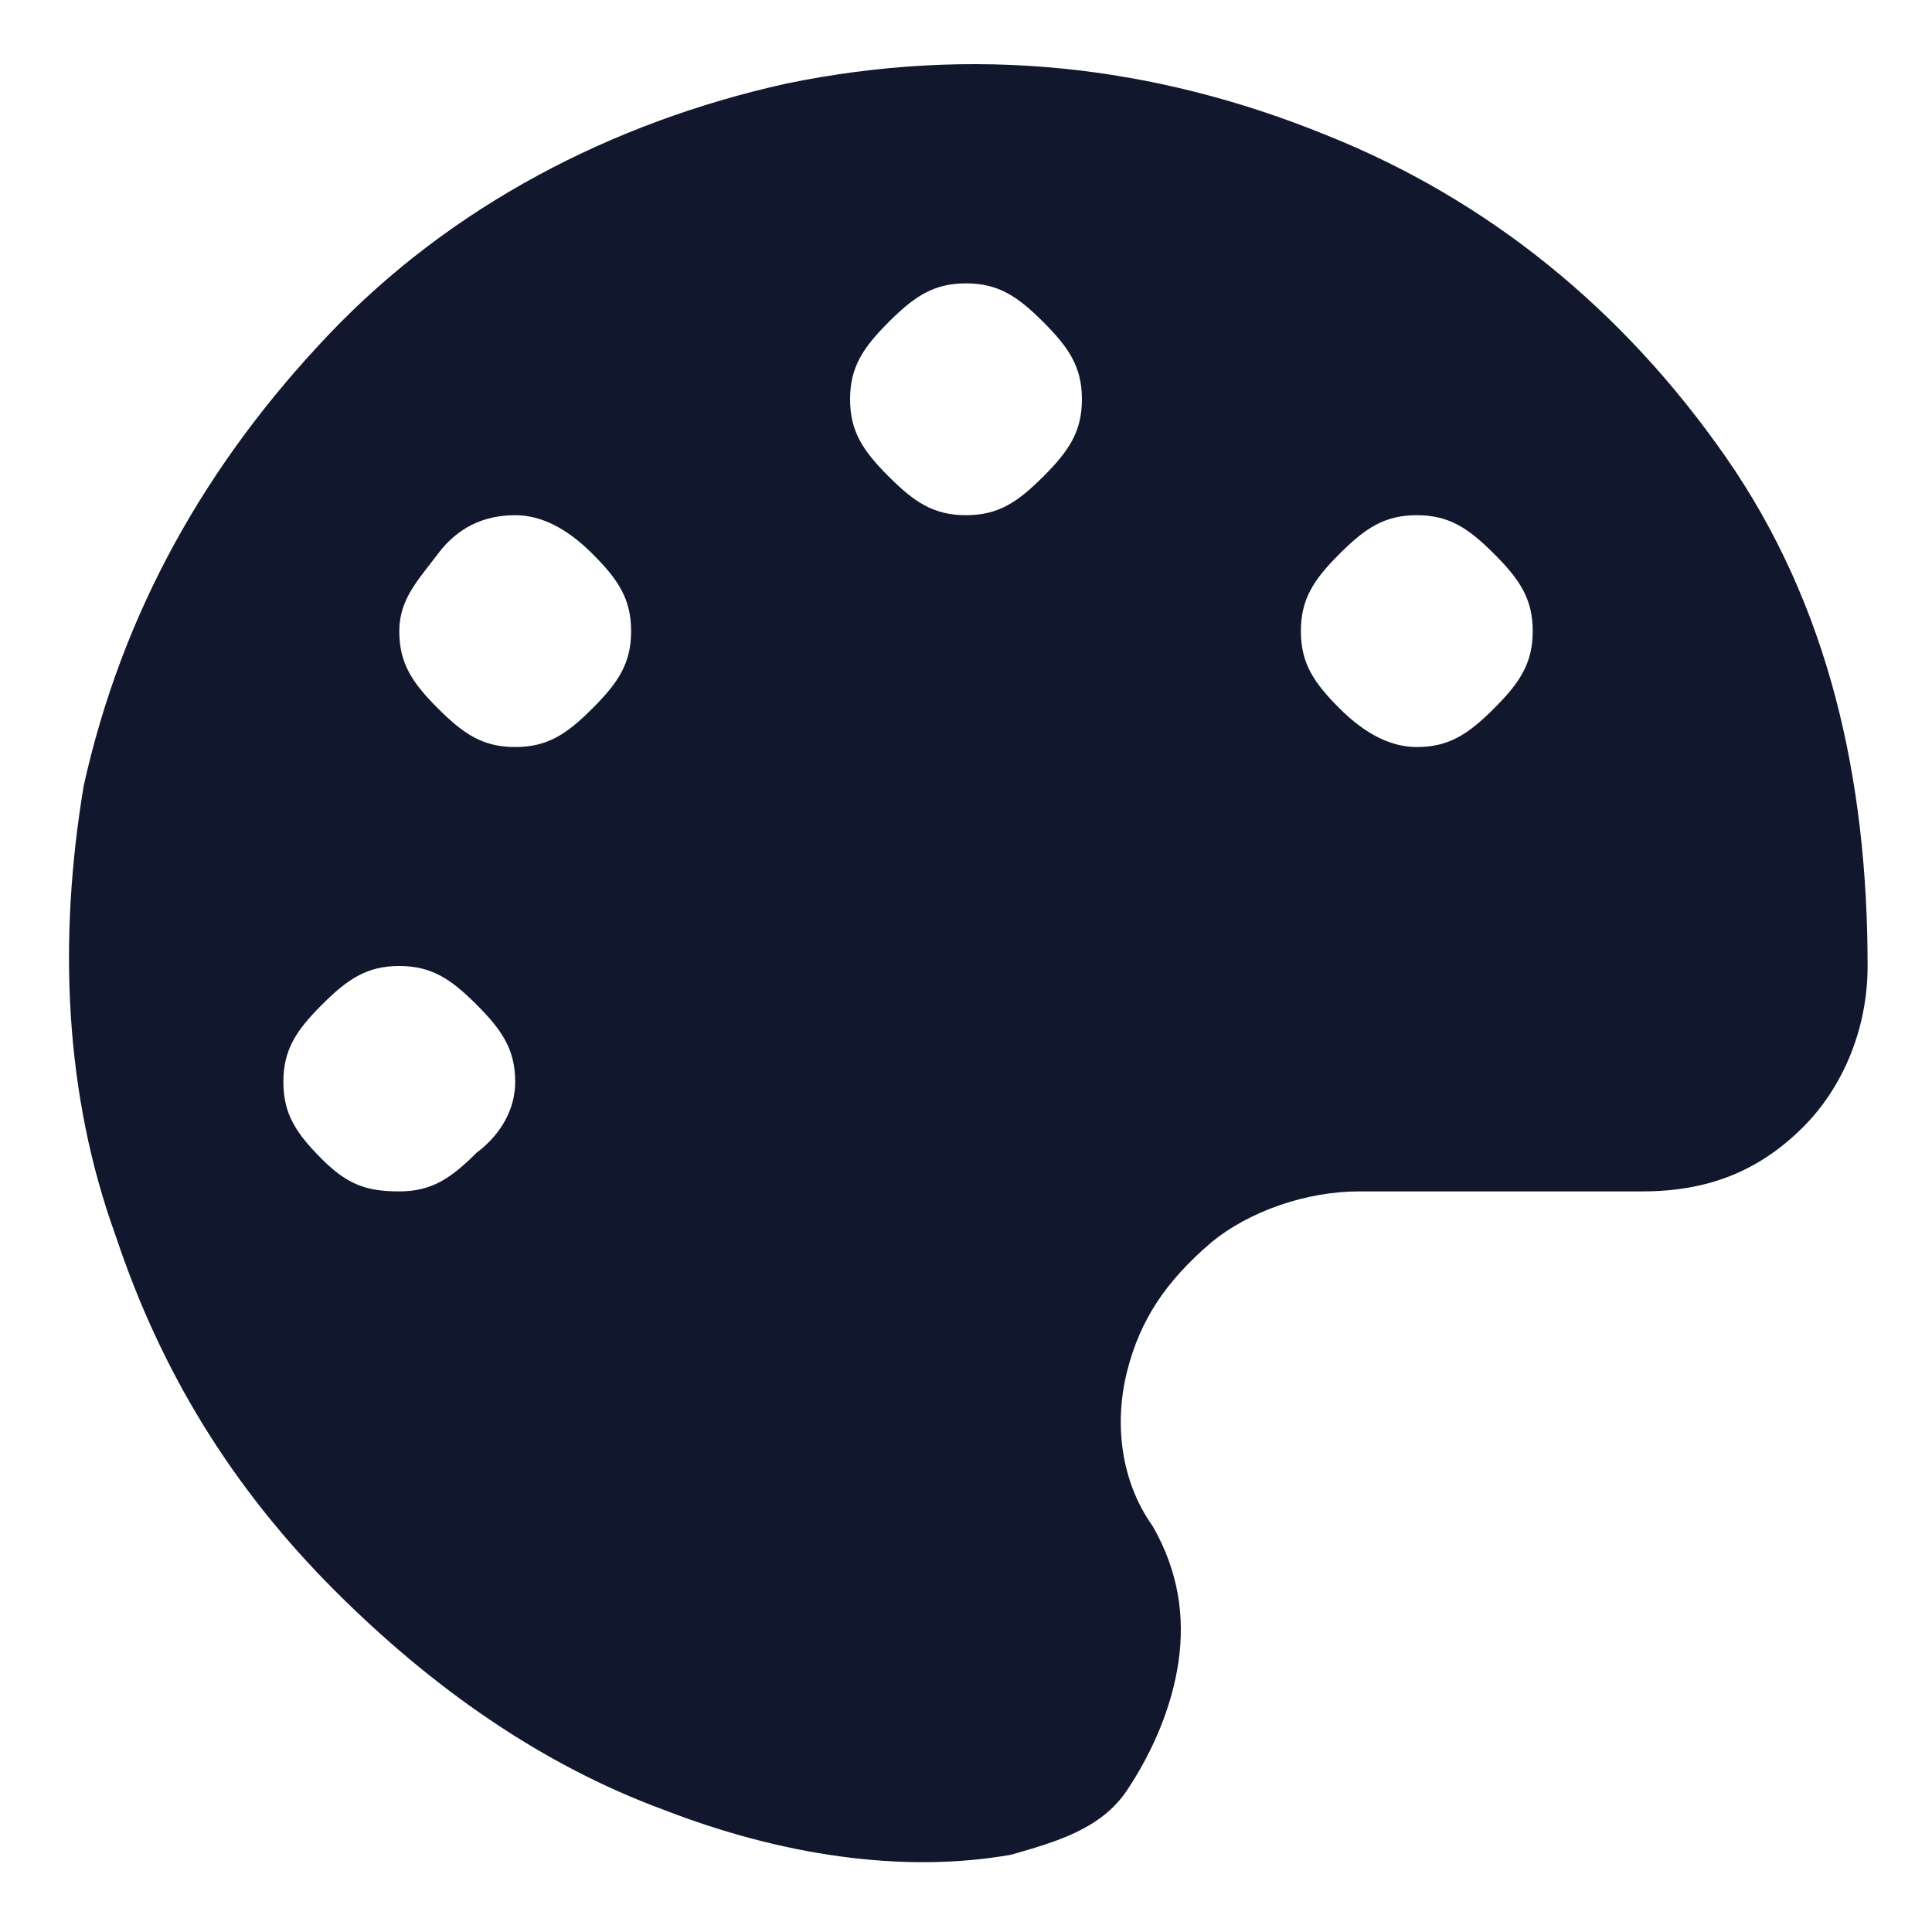 <?xml version="1.0" encoding="utf-8"?>
<!-- Generator: Adobe Illustrator 24.1.0, SVG Export Plug-In . SVG Version: 6.00 Build 0)  -->
<svg version="1.1" id="Layer_1" xmlns="http://www.w3.org/2000/svg" xmlns:xlink="http://www.w3.org/1999/xlink" x="0px" y="0px"
	 viewBox="0 0 30 30" style="enable-background:new 0 0 30 30;" xml:space="preserve">
<style type="text/css">
	.st0{enable-background:new    ;}
	.st1{fill:#11172C;}
</style>
<g class="st0">
	<path class="st1" d="M12.2,1.3c2.9-0.6,5.7-0.3,8.4,0.8c2.5,1,4.6,2.7,6.2,5S29,12.1,29,15c0,1-0.4,1.9-1,2.5c-0.7,0.7-1.5,1-2.5,1
		h-4.4c-0.8,0-1.7,0.3-2.3,0.8c-0.7,0.6-1.1,1.2-1.3,2c-0.2,0.8-0.1,1.7,0.4,2.4c0.4,0.7,0.5,1.4,0.4,2.1c-0.1,0.7-0.4,1.4-0.8,2
		s-1.1,0.8-1.8,1c-1.7,0.3-3.6,0-5.4-0.7c-1.9-0.7-3.6-1.9-5.1-3.4c-1.6-1.6-2.7-3.4-3.4-5.5C1,17,0.9,14.6,1.3,12.2
		c0.6-2.7,1.9-5,3.8-7S9.5,1.9,12.2,1.3z M6.2,18.5c0.5,0,0.8-0.2,1.2-0.6C7.8,17.6,8,17.2,8,16.8c0-0.5-0.2-0.8-0.6-1.2
		C7,15.2,6.7,15,6.2,15S5.4,15.2,5,15.6s-0.6,0.7-0.6,1.2c0,0.5,0.2,0.8,0.6,1.2C5.4,18.4,5.7,18.5,6.2,18.5z M8,11.6
		c0.5,0,0.8-0.2,1.2-0.6s0.6-0.7,0.6-1.2c0-0.5-0.2-0.8-0.6-1.2S8.4,8,8,8C7.5,8,7.1,8.2,6.8,8.6S6.2,9.3,6.2,9.8
		c0,0.5,0.2,0.8,0.6,1.2S7.5,11.6,8,11.6z M15,8c0.5,0,0.8-0.2,1.2-0.6c0.4-0.4,0.6-0.7,0.6-1.2c0-0.5-0.2-0.8-0.6-1.2
		c-0.4-0.4-0.7-0.6-1.2-0.6s-0.8,0.2-1.2,0.6c-0.4,0.4-0.6,0.7-0.6,1.2c0,0.5,0.2,0.8,0.6,1.2C14.2,7.8,14.5,8,15,8z M22,11.6
		c0.5,0,0.8-0.2,1.2-0.6s0.6-0.7,0.6-1.2c0-0.5-0.2-0.8-0.6-1.2S22.5,8,22,8s-0.8,0.2-1.2,0.6c-0.4,0.4-0.6,0.7-0.6,1.2
		c0,0.5,0.2,0.8,0.6,1.2C21.2,11.4,21.6,11.6,22,11.6z"/>
</g>
</svg>
